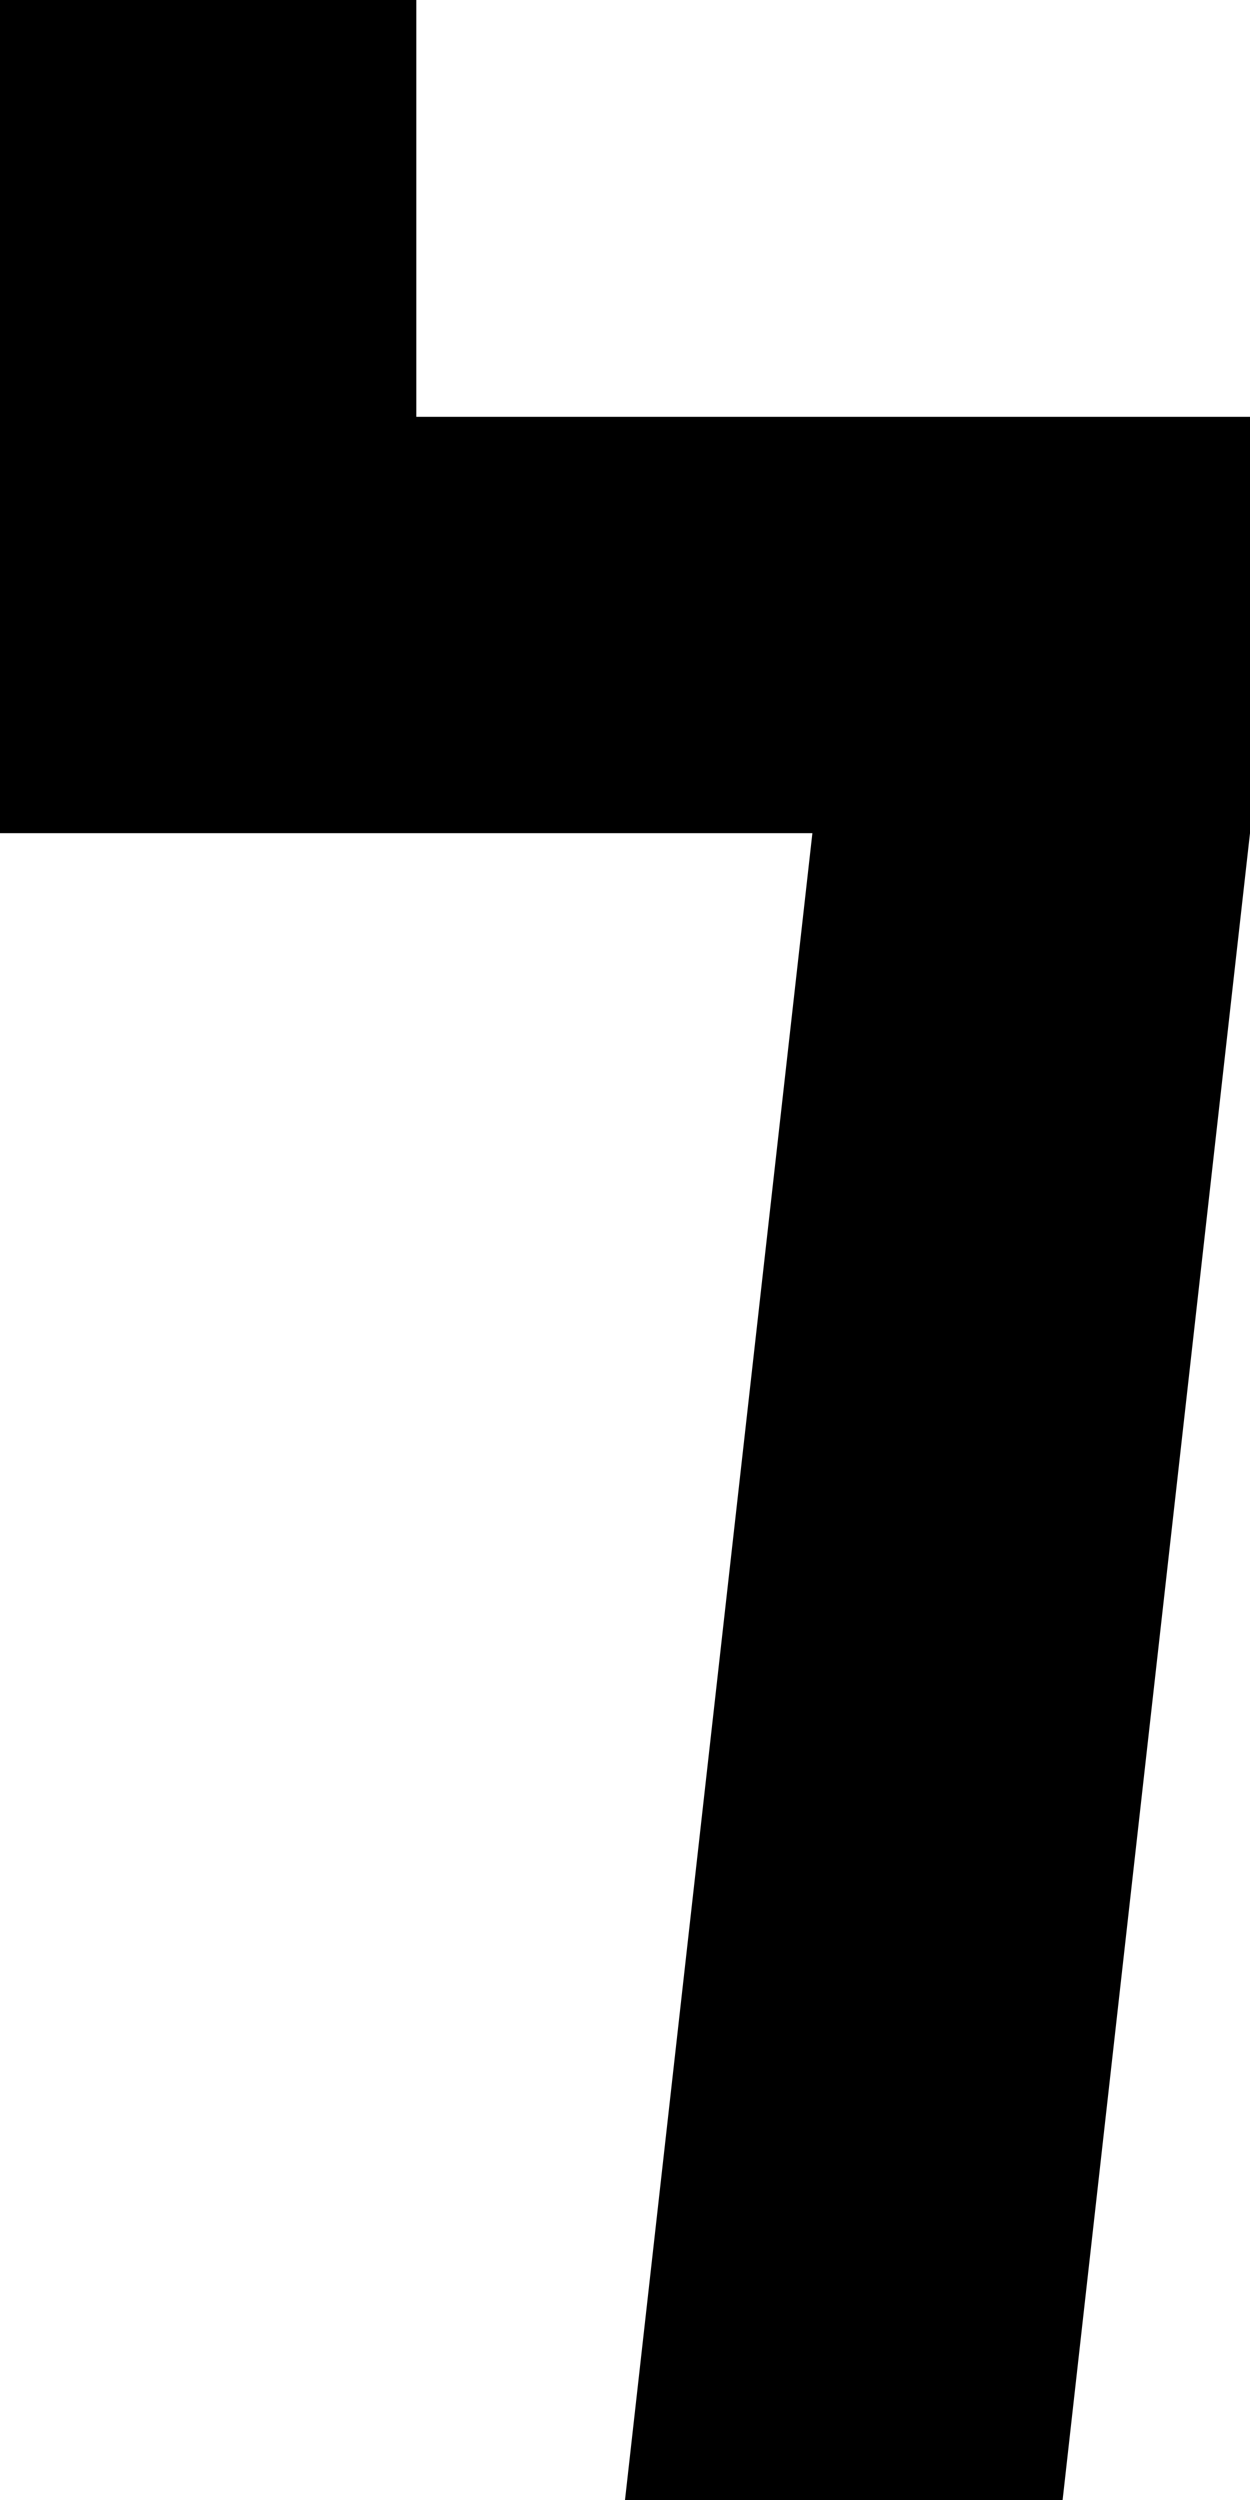 <?xml version="1.0" encoding="UTF-8"?> <svg xmlns="http://www.w3.org/2000/svg" viewBox="0 0 22.88 45.76"><title>Asset 13</title><g id="Layer_2" data-name="Layer 2"><g id="Layer_1-2" data-name="Layer 1"><polygon points="0 0 0 15.25 14.87 15.25 11.44 45.76 19.45 45.76 22.88 15.25 22.88 7.63 7.62 7.63 7.62 0 0 0"></polygon></g></g></svg> 